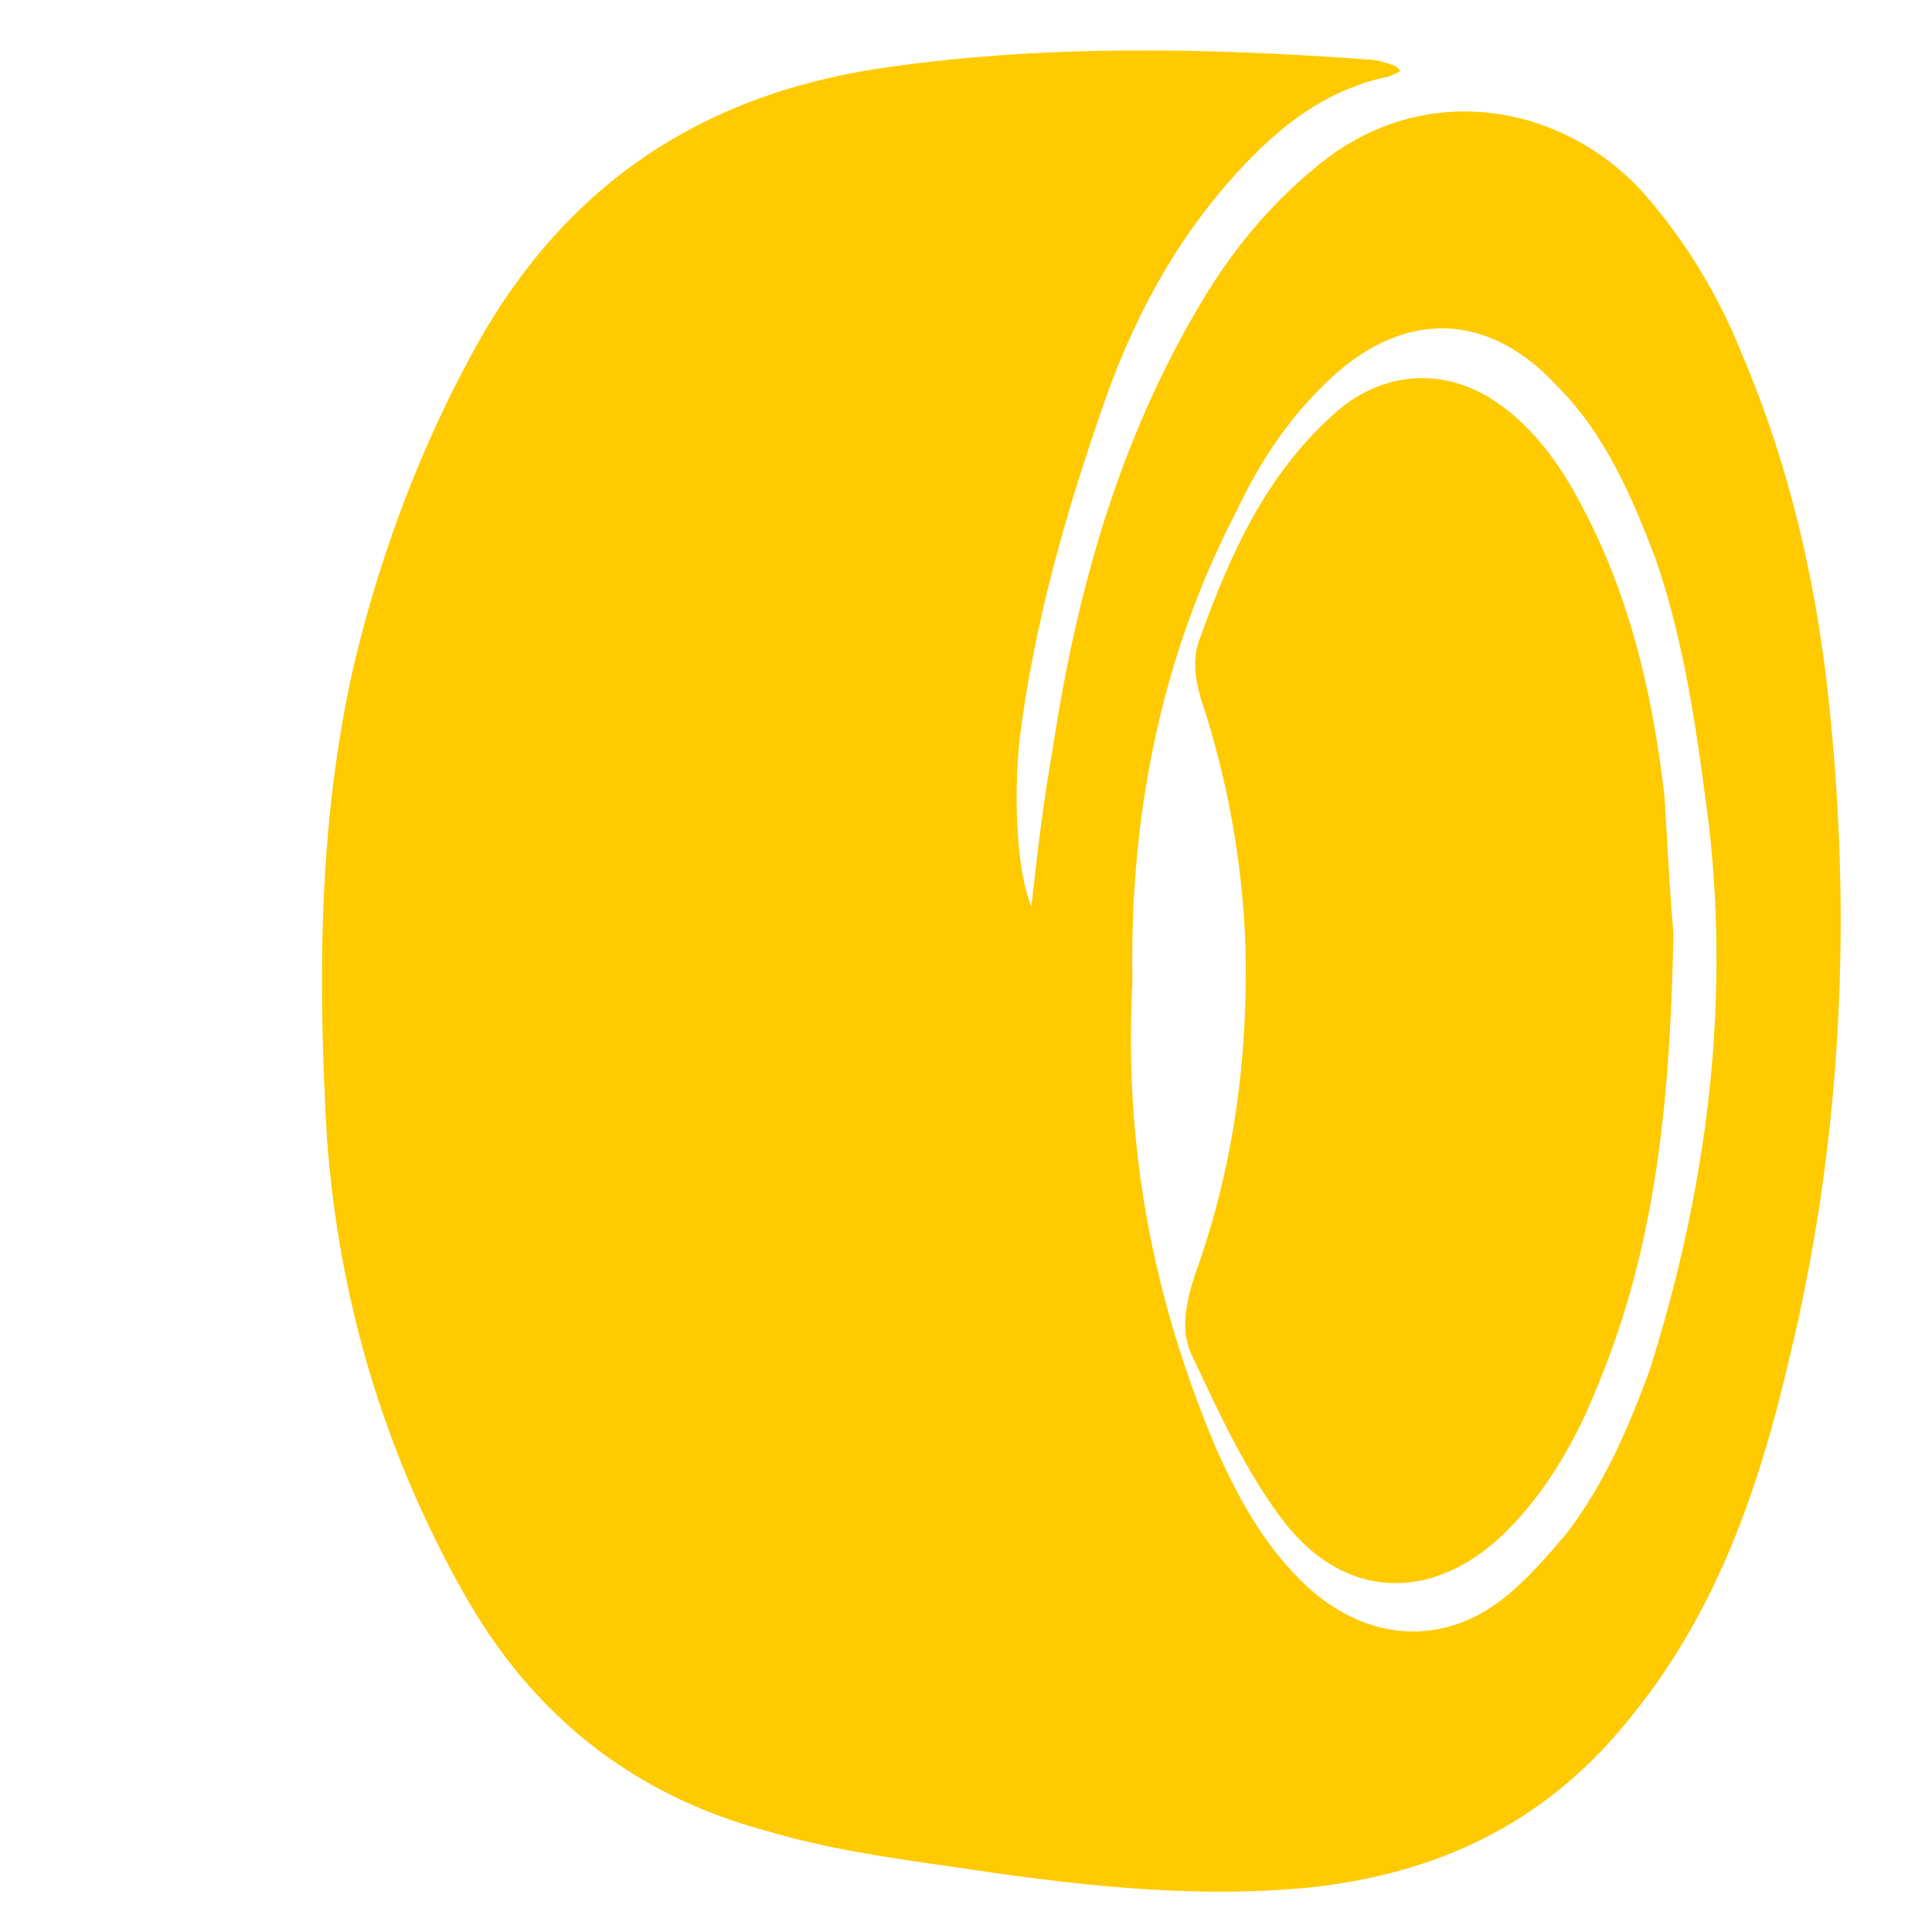 <?xml version="1.0" encoding="utf-8"?>
<!-- Generator: Adobe Illustrator 21.0.2, SVG Export Plug-In . SVG Version: 6.00 Build 0)  -->
<svg version="1.1" id="Laag_1" xmlns="http://www.w3.org/2000/svg" xmlns:xlink="http://www.w3.org/1999/xlink" x="0px" y="0px"
	 viewBox="0 0 65 65" style="enable-background:new 0 0 65 65;" xml:space="preserve">
<style type="text/css">
	.st0{fill:#FFCA00;}
</style>
<path class="st0" d="M-52.3,32.5c-0.4-1.2-1.4-1.9-2.7-1.9c0,0-0.1,0-0.1,0c-0.6,0-1.4,0.2-1.9-0.1c-0.4-0.3-0.5-1.1-0.7-1.7
	c-1.2-3.3-2.4-6.6-3.6-9.9c-0.4-1.2-1.4-1.9-2.5-2.5c-1.6-0.9-3.4-1.4-5.3-1.6c-2.2-0.2-4.5-0.4-6.7-0.5c-1.8-0.1-3.6-0.2-5.4-0.1
	c-2.2,0.1-4.4,0.3-6.7,0.5c-2.2,0.1-4.2,0.8-6.2,1.7c-1.7,0.8-2.8,2.2-3.4,3.9c-1.2,3.4-2.5,6.9-3.7,10.3c-0.5,0-1.1,0-1.7,0
	c-1.4-0.1-2.7,0.8-3.1,2.2c-0.1,0.6-0.4,1.1-0.5,1.7c-0.3,1,0.3,1.7,1.3,1.7c0.7,0,1.3,0,2.1,0c-0.8,1.5-0.7,3-0.7,4.5
	c0,5,0,10,0,15c0,1.1,0.2,1.8,1.2,2.4c2.9,0,5.7,0,8.6,0c1-0.5,1.3-1.4,1.3-2.5c0-0.9,0-1.9,0-2.8c9.1,0,18.1,0,27.3,0
	c0,0.9,0,1.9,0,2.8c0,1.1,0.3,2,1.3,2.5c2.9,0,5.7,0,8.6,0c0.9-0.5,1.2-1.3,1.2-2.4c0-4.7,0-9.5,0-14.2c0-1.8,0.3-3.6-0.7-5.3
	c0.7,0,1.2,0,1.8,0c0.8,0.1,1.5-0.2,1.8-1c0-0.2,0-0.4,0-0.6C-51.8,33.9-52,33.2-52.3,32.5z M-90,43.2c-0.2,0.8-0.6,1.1-1.4,1.2
	c-1,0.1-2.1,0.1-3.1,0.2c0,0,0,0.1,0,0.1c-1.5-0.2-3.1-0.3-4.6-0.6c-1.1-0.2-1.9-0.7-1.7-2.1c0.1-0.6,0-1.2,0-1.8
	c0-0.9,0.7-1.5,1.6-1.6c1.4-0.1,2.6,0.4,3.8,0.9c1.6,0.7,3.2,1.4,4.7,2.2C-90.1,42-89.9,42.7-90,43.2z M-96.7,31.3
	c0.8-3.5,1.9-6.8,3.3-10.1c0.5-1.1,1.4-1.5,2.5-1.8c1.7-0.3,3.5-0.6,5.2-0.8c3.5-0.5,7-0.3,10.6-0.2c2.8,0.1,5.7,0.3,8.4,1.1
	c1.1,0.3,2,0.8,2.3,2.1c0.5,1.8,1.3,3.6,1.9,5.4c0.5,1.4,0.8,2.8,1.2,4.2C-66.7,34-91.3,34-96.7,31.3z M-58.9,44.1
	c-1.5,0.3-3.1,0.4-4.6,0.6c0,0,0-0.1,0-0.1c-1-0.1-2.1-0.1-3.1-0.2c-0.8-0.1-1.2-0.4-1.4-1.2c-0.1-0.5,0.1-1.2,0.8-1.5
	c0.9-0.5,1.8-1,2.7-1.4c1.4-0.6,2.9-1.2,4.4-1.6c0.8-0.2,1.8-0.4,2.5,0.5c0.2,0.3,0.4,0.7,0.4,1.1c0.1,0.6,0,1.2,0,1.8
	C-57,43.4-57.8,43.9-58.9,44.1z"/>
<g id="NXdNT9.tif">
	<g>
		<path class="st0" d="M30.2-24.8c-1.1,0-2.2,0-3.3,0c0.1-0.3,0.1-0.8,0.3-1c1.5-1.5,2.8-3.1,4.5-4.4c1.9-1.5,2.3-3.1,1.4-5.3
			c-0.5-1.2-0.4-2.9-1.2-3.7c-0.9-0.8-2.6-0.8-3.8-1.3c-2.2-0.9-3.8-0.5-5.3,1.4c-1.5,1.8-3.3,3.4-5.1,5.2c-0.1-0.5-0.2-0.8-0.2-1.1
			c-0.7-7.3,5.9-13.4,13.1-12.1c0.4,0.1,1,0.1,1.3-0.1c1.9-1.9,3.8-3.8,5.7-5.7c-3.2-3.3-6.4-6.4-9.5-9.6c-0.6-0.6-1.2-1.2-1.9-1.5
			c-3-1.3-4.4-4-5.9-6.4c1.3-1.4,2.6-2.7,3.9-4c2.8,1.5,5.3,3.4,6.8,6.4c0.5,1.1,1.6,1.9,2.5,2.7c2.7,2.7,5.4,5.5,8.3,8.3
			c1.6-1.6,3-3.1,4.5-4.6c0.5-0.5,0.7-1,0.6-1.8c-1.1-5.8,2.8-11.6,8.5-12.8c1.4-0.3,2.9-0.2,4.4-0.3c0,0.1,0.1,0.3,0.1,0.4
			c-0.3,0.3-0.6,0.6-0.8,0.9c-1.9,1.9-3.8,3.8-5.7,5.8c-0.3,0.3-0.5,1-0.4,1.4c0.4,1.8,0.9,3.6,1.4,5.3c0.1,0.4,0.6,0.9,1,1
			c1.7,0.5,3.4,0.9,5.1,1.4c0.7,0.2,1.2,0.1,1.8-0.5c1.9-2,3.9-4,5.9-5.9c0.2-0.2,0.7-0.2,1-0.3c0,1.1,0,2.2,0,3.3
			c-0.1,0.1-0.2,0.2-0.2,0.3c-1.6,6.6-6.6,10-13.2,9c-0.3,0-0.8,0-1,0.2c-1.7,1.6-3.3,3.2-4.8,4.8c1.4,1.4,2.7,2.7,4.2,4.3
			c0.4-0.5,0.8-1.1,1.2-1.6c0.7-0.6,1.5-0.7,2.2-0.2c0.8,0.5,1.1,1.2,0.8,2.1c-0.2,0.6,0,1,0.4,1.4c2.6,2.5,5.2,5,7.6,7.6
			c1.1,1.2,1.8,2.6,2.8,3.9c0,0.8,0,1.5,0,2.3c-0.8,2.1-2.2,3.6-4.4,4.4c-0.8,0-1.5,0-2.3,0c-1.3-0.9-2.8-1.7-3.9-2.7
			c-2.6-2.5-5.1-5.1-7.7-7.6c-0.3-0.3-0.9-0.5-1.3-0.4c-1,0.2-1.7,0-2.2-0.8c-0.6-0.9-0.3-1.7,0.4-2.4c0.7-0.7,1.4-1.3,2-1.9
			c-1.5-1.5-2.7-2.8-4.1-4.2c-1.9,1.9-3.8,3.7-5.6,5.7c-0.2,0.3-0.2,0.9-0.2,1.3c1,5.6-2.4,11.1-7.8,12.7
			C31.3-25.1,30.8-24.9,30.2-24.8z"/>
	</g>
</g>
<g id="_x36_NN2eN.tif">
	<g>
		<path class="st0" d="M47.1,2.4c-0.2,0.1-0.4,0.2-0.5,0.2C44.8,3,43.4,4,42.2,5.2c-2.3,2.3-3.9,5.1-5,8.2
			c-1.3,3.7-2.4,7.5-2.9,11.5c-0.2,1.9-0.1,4.4,0.4,5.6c0.2-1.8,0.4-3.5,0.7-5.2c0.8-5.3,2.2-10.4,5-15.1c1-1.7,2.3-3.3,3.9-4.6
			c3.6-3,8.3-2.1,11,0.9c1.4,1.6,2.5,3.4,3.3,5.4c1.7,4,2.6,8.1,3,12.4c0.7,7.2,0.3,14.4-1.4,21.4c-1,4.3-2.4,8.4-5.2,11.9
			c-2.8,3.6-6.4,5.4-10.9,5.9c-4.1,0.4-8.1-0.1-12.1-0.7c-2.1-0.3-4.2-0.6-6.2-1.2c-4.5-1.2-7.9-3.9-10.2-8
			c-2.7-4.8-4.2-9.9-4.6-15.3c-0.3-5.3-0.3-10.6,0.9-15.9c0.9-3.8,2.3-7.5,4.2-10.9c3-5.3,7.5-8.3,13.5-9.2
			c5.4-0.8,10.9-0.7,16.4-0.3c0.3,0,0.6,0.1,0.9,0.2C47.1,2.3,47.1,2.4,47.1,2.4z M38.1,33c-0.3,5.6,0.7,10.7,2.8,15.7
			c0.8,1.8,1.7,3.4,3.1,4.7c2.1,1.9,4.7,2,6.8,0.2c0.7-0.6,1.3-1.3,1.9-2c1.3-1.7,2.1-3.6,2.8-5.5c1.9-6,2.7-12.1,2-18.3
			c-0.4-3.1-0.8-6.1-1.8-9c-0.8-2.1-1.7-4.2-3.3-5.8c-2.3-2.5-5.1-2.6-7.6-0.3c-1.4,1.3-2.4,2.8-3.2,4.5C39,22.2,38,27.6,38.1,33z"
			/>
		<path class="st0" d="M56.3,31.4c-0.1,5.6-0.6,10.5-2.5,15.1c-0.7,1.8-1.7,3.6-3.1,5c-2.4,2.4-5.4,2.4-7.5-0.3
			c-1.3-1.7-2.2-3.7-3.1-5.6c-0.4-0.8-0.2-1.8,0.1-2.7c1.3-3.6,1.8-7.3,1.7-11.1c-0.1-2.8-0.6-5.6-1.5-8.3c-0.2-0.7-0.3-1.4,0-2.1
			c1-2.8,2.2-5.4,4.4-7.4c1.6-1.5,3.7-1.7,5.5-0.5c1.2,0.8,2.1,2,2.8,3.3c1.7,3.1,2.5,6.5,2.9,10C56.1,28.5,56.2,30.3,56.3,31.4z"/>
	</g>
</g>
</svg>
